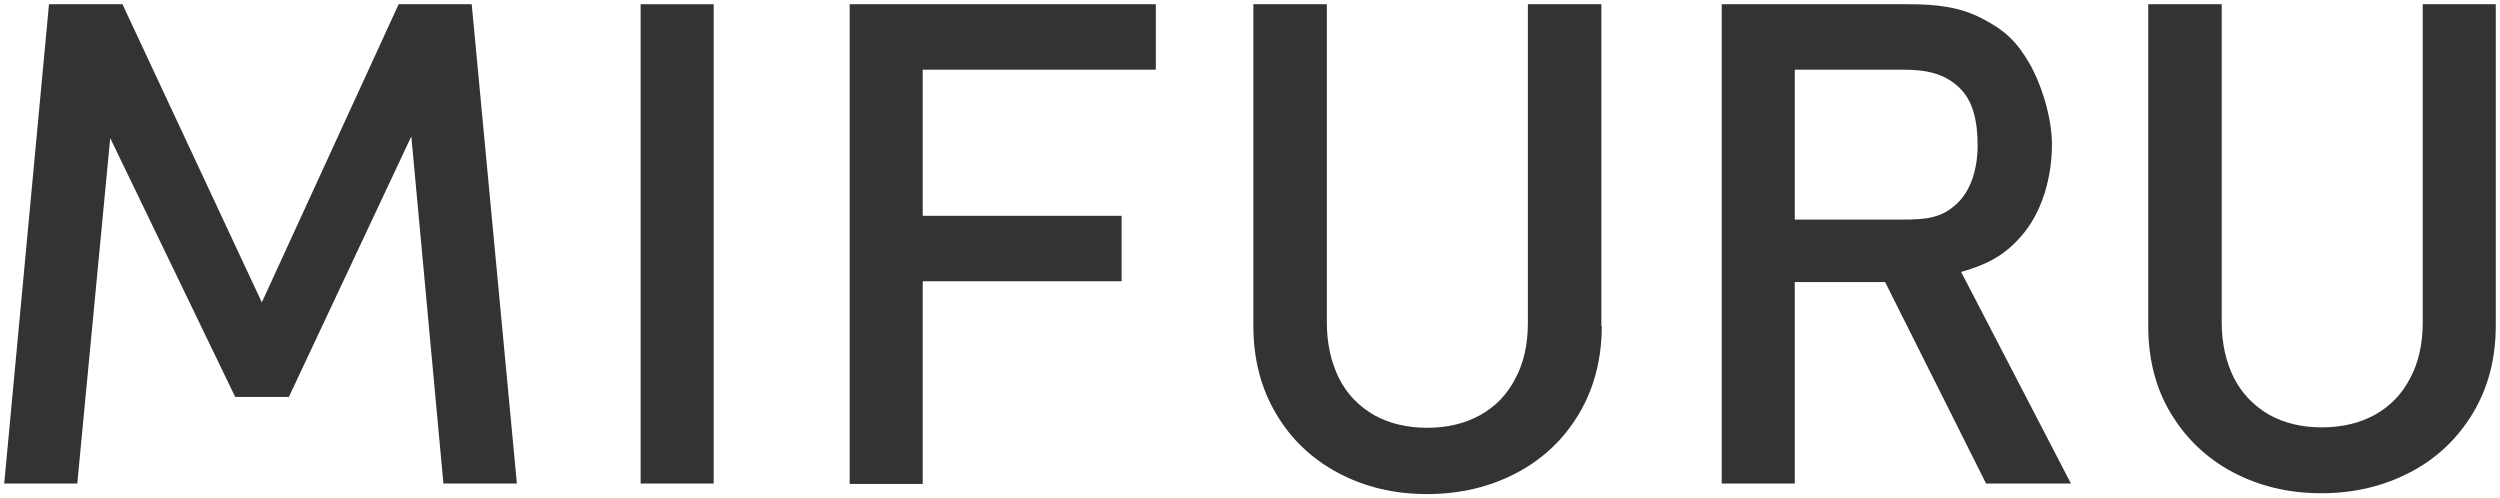 <?xml version="1.0" encoding="utf-8"?>
<!-- Generator: Adobe Illustrator 21.1.0, SVG Export Plug-In . SVG Version: 6.00 Build 0)  -->
<svg version="1.1" id="mifuru" xmlns="http://www.w3.org/2000/svg" xmlns:xlink="http://www.w3.org/1999/xlink" x="0px"
	 y="0px" viewBox="0 0 592 118" style="enable-background:new 0 0 592 118;" xml:space="preserve">
<style type="text/css">
	.st0{display:none;fill:#FFFFFF;}
	.st1{fill:#333333;}
</style>
<rect class="st0" width="592" height="118"/>
<g>
	<path class="st1" d="M122.4,114.5H105l-7.6-82.2L68.4,94H55.7L26.1,32.7l-7.8,81.8H1L11.6,1H29L62,71.6L94.4,1h17.3L122.4,114.5z"
		/>
	<path class="st1" d="M169,114.5h-17.3V1H169V114.5z"/>
	<path class="st1" d="M273.7,16.5h-55.2v34.6h47.1v15.5h-47.1v48h-17.3V1h72.5V16.5z"/>
	<path class="st1" d="M379.3,77.2c0,7.8-1.8,14.7-5.4,20.8c-3.6,6-8.5,10.7-14.8,14c-6.3,3.3-13.3,5-21.2,5c-7.8,0-14.8-1.7-21-5
		c-6.2-3.3-11.2-8-14.7-14c-3.6-6-5.4-13-5.4-20.8V1h17.4v75.4c0,5,1,9.4,2.9,13.2c1.9,3.8,4.7,6.6,8.3,8.7c3.6,2,7.8,3,12.5,3
		c4.8,0,9-1,12.6-3c3.6-2,6.4-4.9,8.3-8.6c2-3.7,3-8.1,3-13.2V1h17.4V77.2z"/>
	<path class="st1" d="M490.4,114.5h-20.1l-23.9-47.7H425v47.7h-17.3V1h44c6.9,0,12.3,0.6,17.7,3.4c5.4,2.8,8.2,5.5,11.1,10.5
		c2.9,5,5.4,12.9,5.4,19.3c0,7.8-2.3,15.5-6.5,20.8c-4.2,5.2-8.4,7.5-15,9.4L490.4,114.5z M468.3,34.4c0-5.5-1-10.6-4.5-13.8
		c-3.5-3.2-7.5-4.1-13.3-4.1H425V52h25.4c5.8,0,9.3-0.4,12.8-3.6C466.8,45.2,468.3,39.8,468.3,34.4z"/>
	<path class="st1" d="M591,77.1c0,7.8-1.8,14.7-5.4,20.7c-3.6,6-8.5,10.7-14.8,14c-6.3,3.3-13.3,5-21.1,5c-7.8,0-14.8-1.7-21-5
		c-6.2-3.3-11.1-8-14.7-14c-3.6-6-5.3-12.9-5.3-20.7V1h17.4v75.3c0,5,1,9.4,2.9,13.2c1.9,3.7,4.7,6.6,8.3,8.7c3.6,2,7.7,3,12.5,3
		c4.8,0,9-1,12.6-3c3.6-2,6.4-4.9,8.3-8.6c2-3.7,3-8.1,3-13.2V1H591V77.1z"/>
</g>
</svg>
